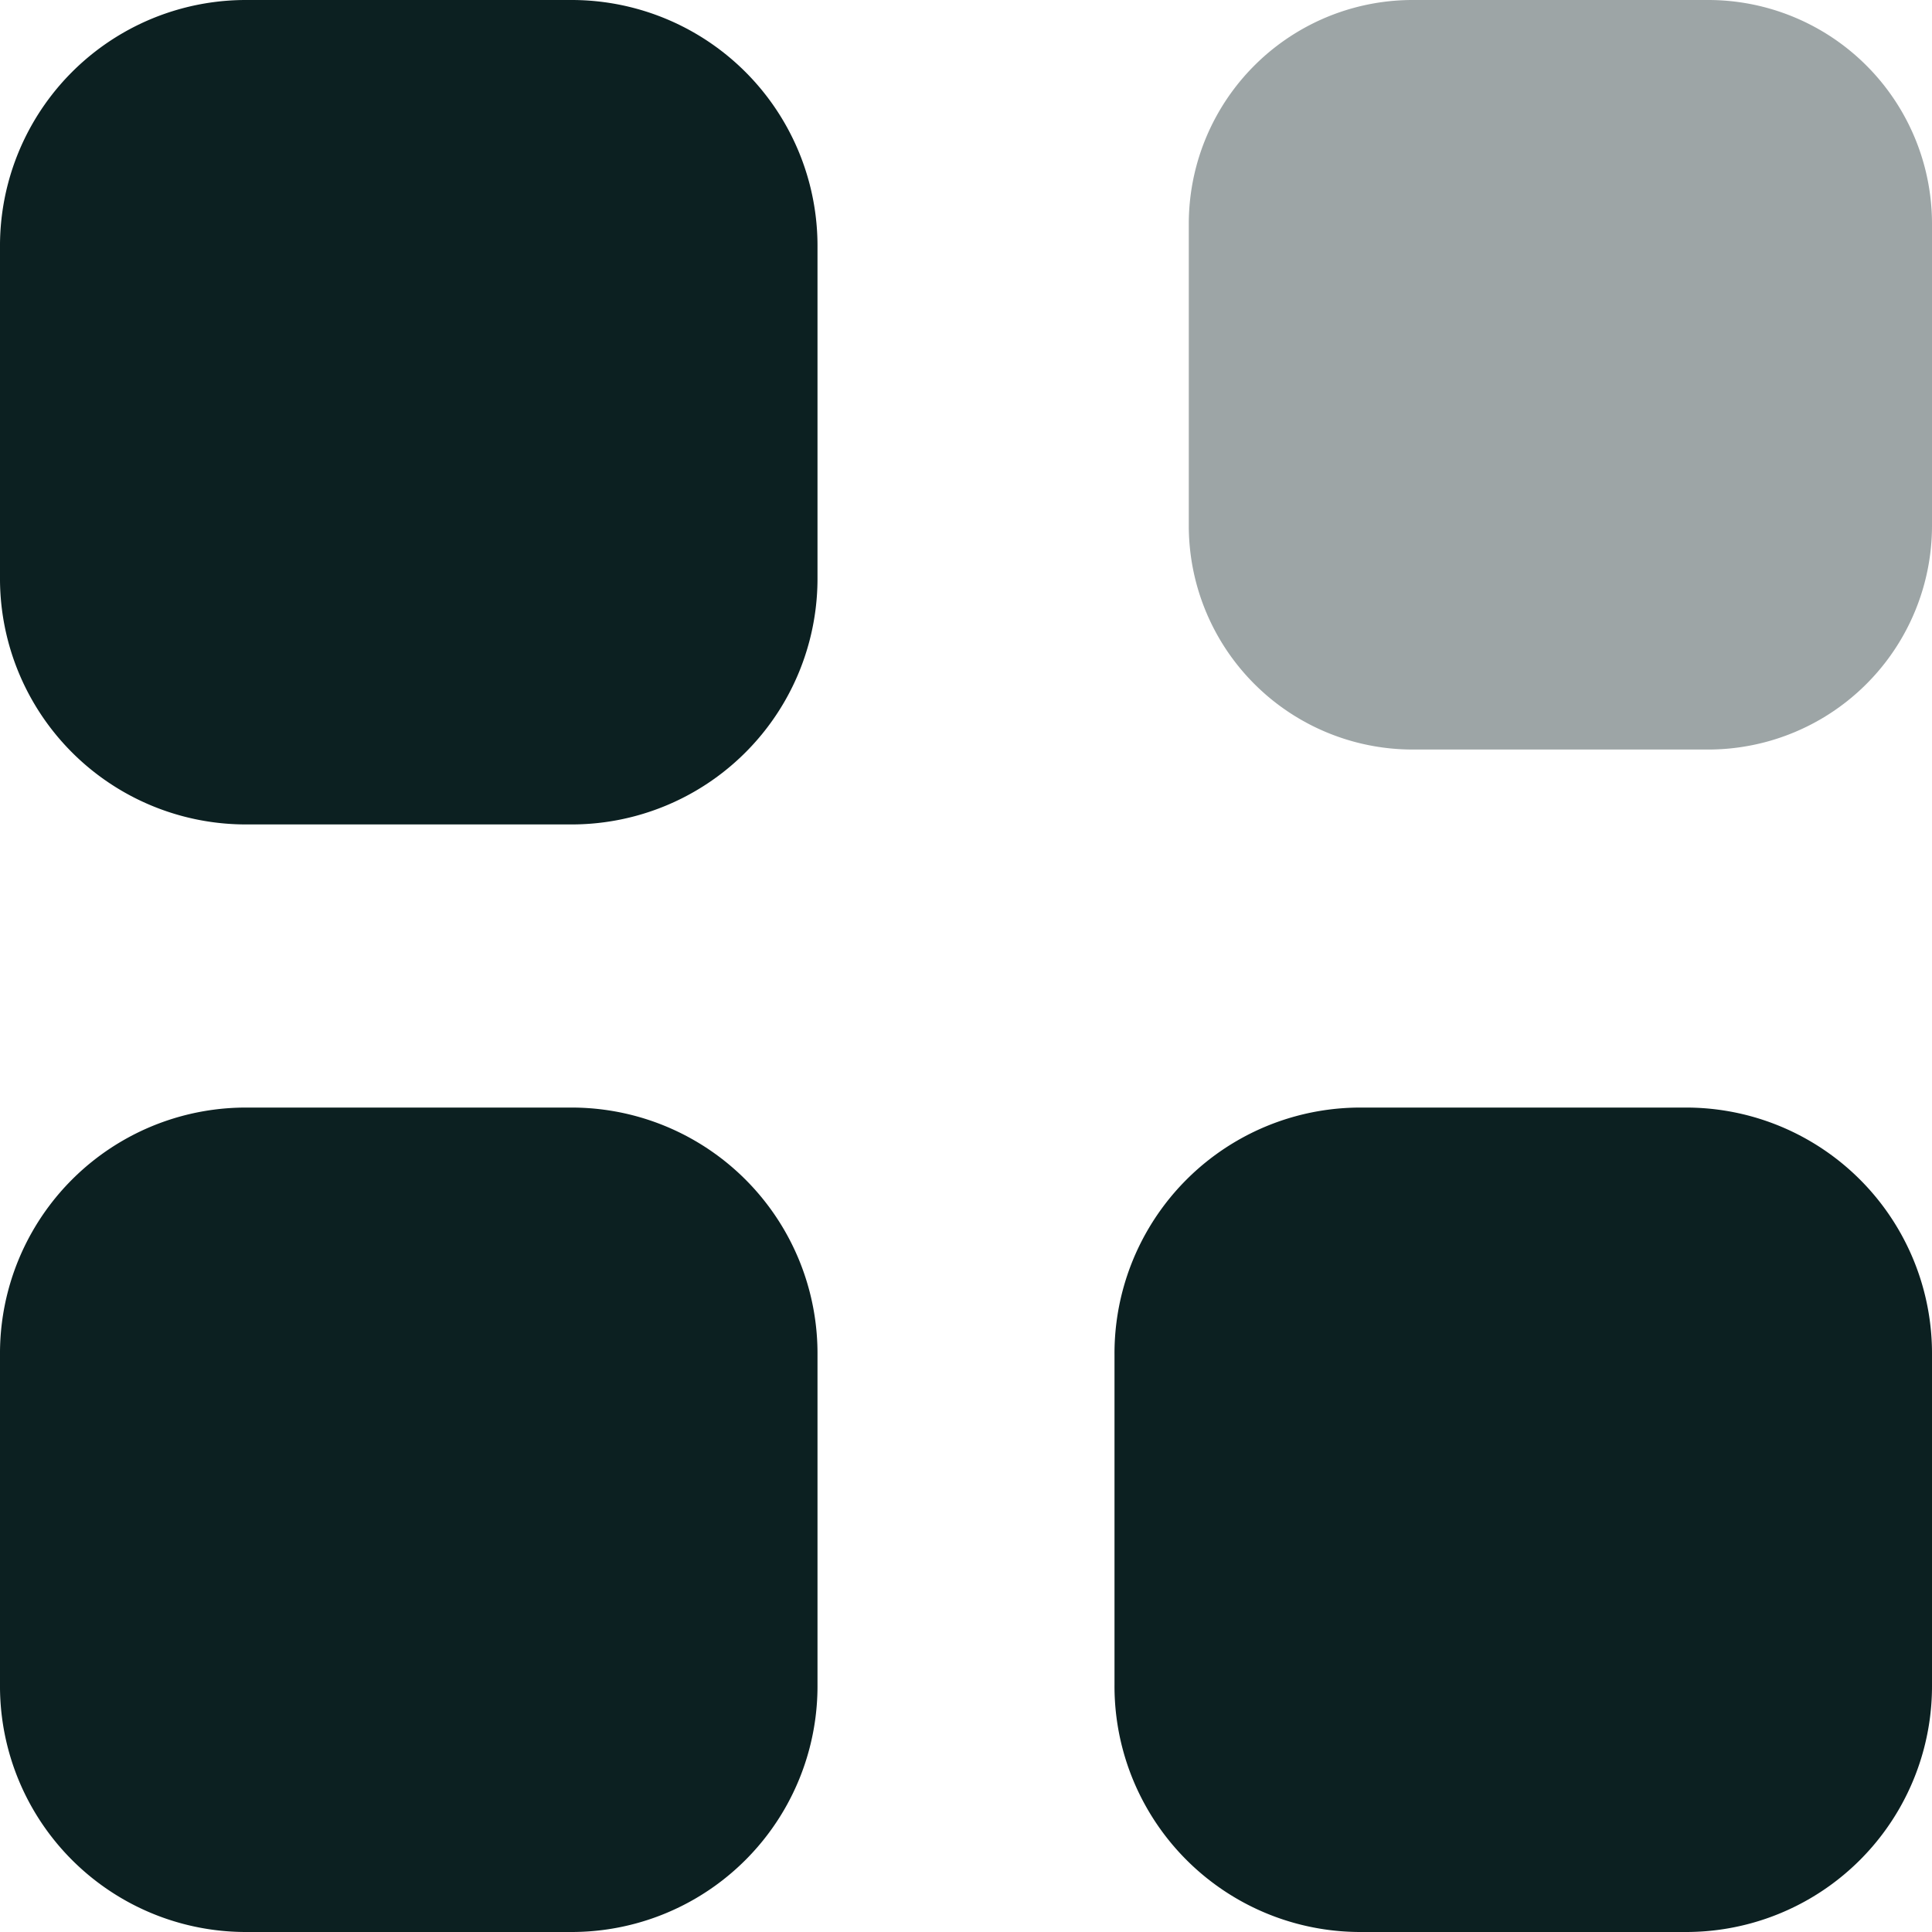 <svg id="grid" xmlns="http://www.w3.org/2000/svg" width="22" height="22" viewBox="0 0 22 22">
  <path id="Path_74113" data-name="Path 74113" d="M14.075,0h3.386A2.549,2.549,0,0,1,20,2.56V5.975a2.549,2.549,0,0,1-2.538,2.56H14.075a2.549,2.549,0,0,1-2.538-2.56V2.56A2.549,2.549,0,0,1,14.075,0" transform="translate(2)" fill="#0c2021" opacity="0.4"/>
  <path id="Path_74114" data-name="Path 74114" d="M6.517,12.612a2.8,2.8,0,0,1,2.792,2.816v3.756A2.8,2.8,0,0,1,6.517,22H2.792A2.8,2.8,0,0,1,0,19.184V15.428a2.8,2.8,0,0,1,2.792-2.816Zm12.691,0A2.8,2.8,0,0,1,22,15.428v3.756A2.8,2.8,0,0,1,19.208,22H15.483a2.8,2.8,0,0,1-2.792-2.816V15.428a2.8,2.8,0,0,1,2.792-2.816ZM6.517,0A2.8,2.8,0,0,1,9.309,2.816V6.572A2.8,2.8,0,0,1,6.517,9.388H2.792A2.8,2.8,0,0,1,0,6.572V2.816A2.8,2.8,0,0,1,2.792,0Z" transform="translate(0)" fill="#0c2021"/>
</svg>
